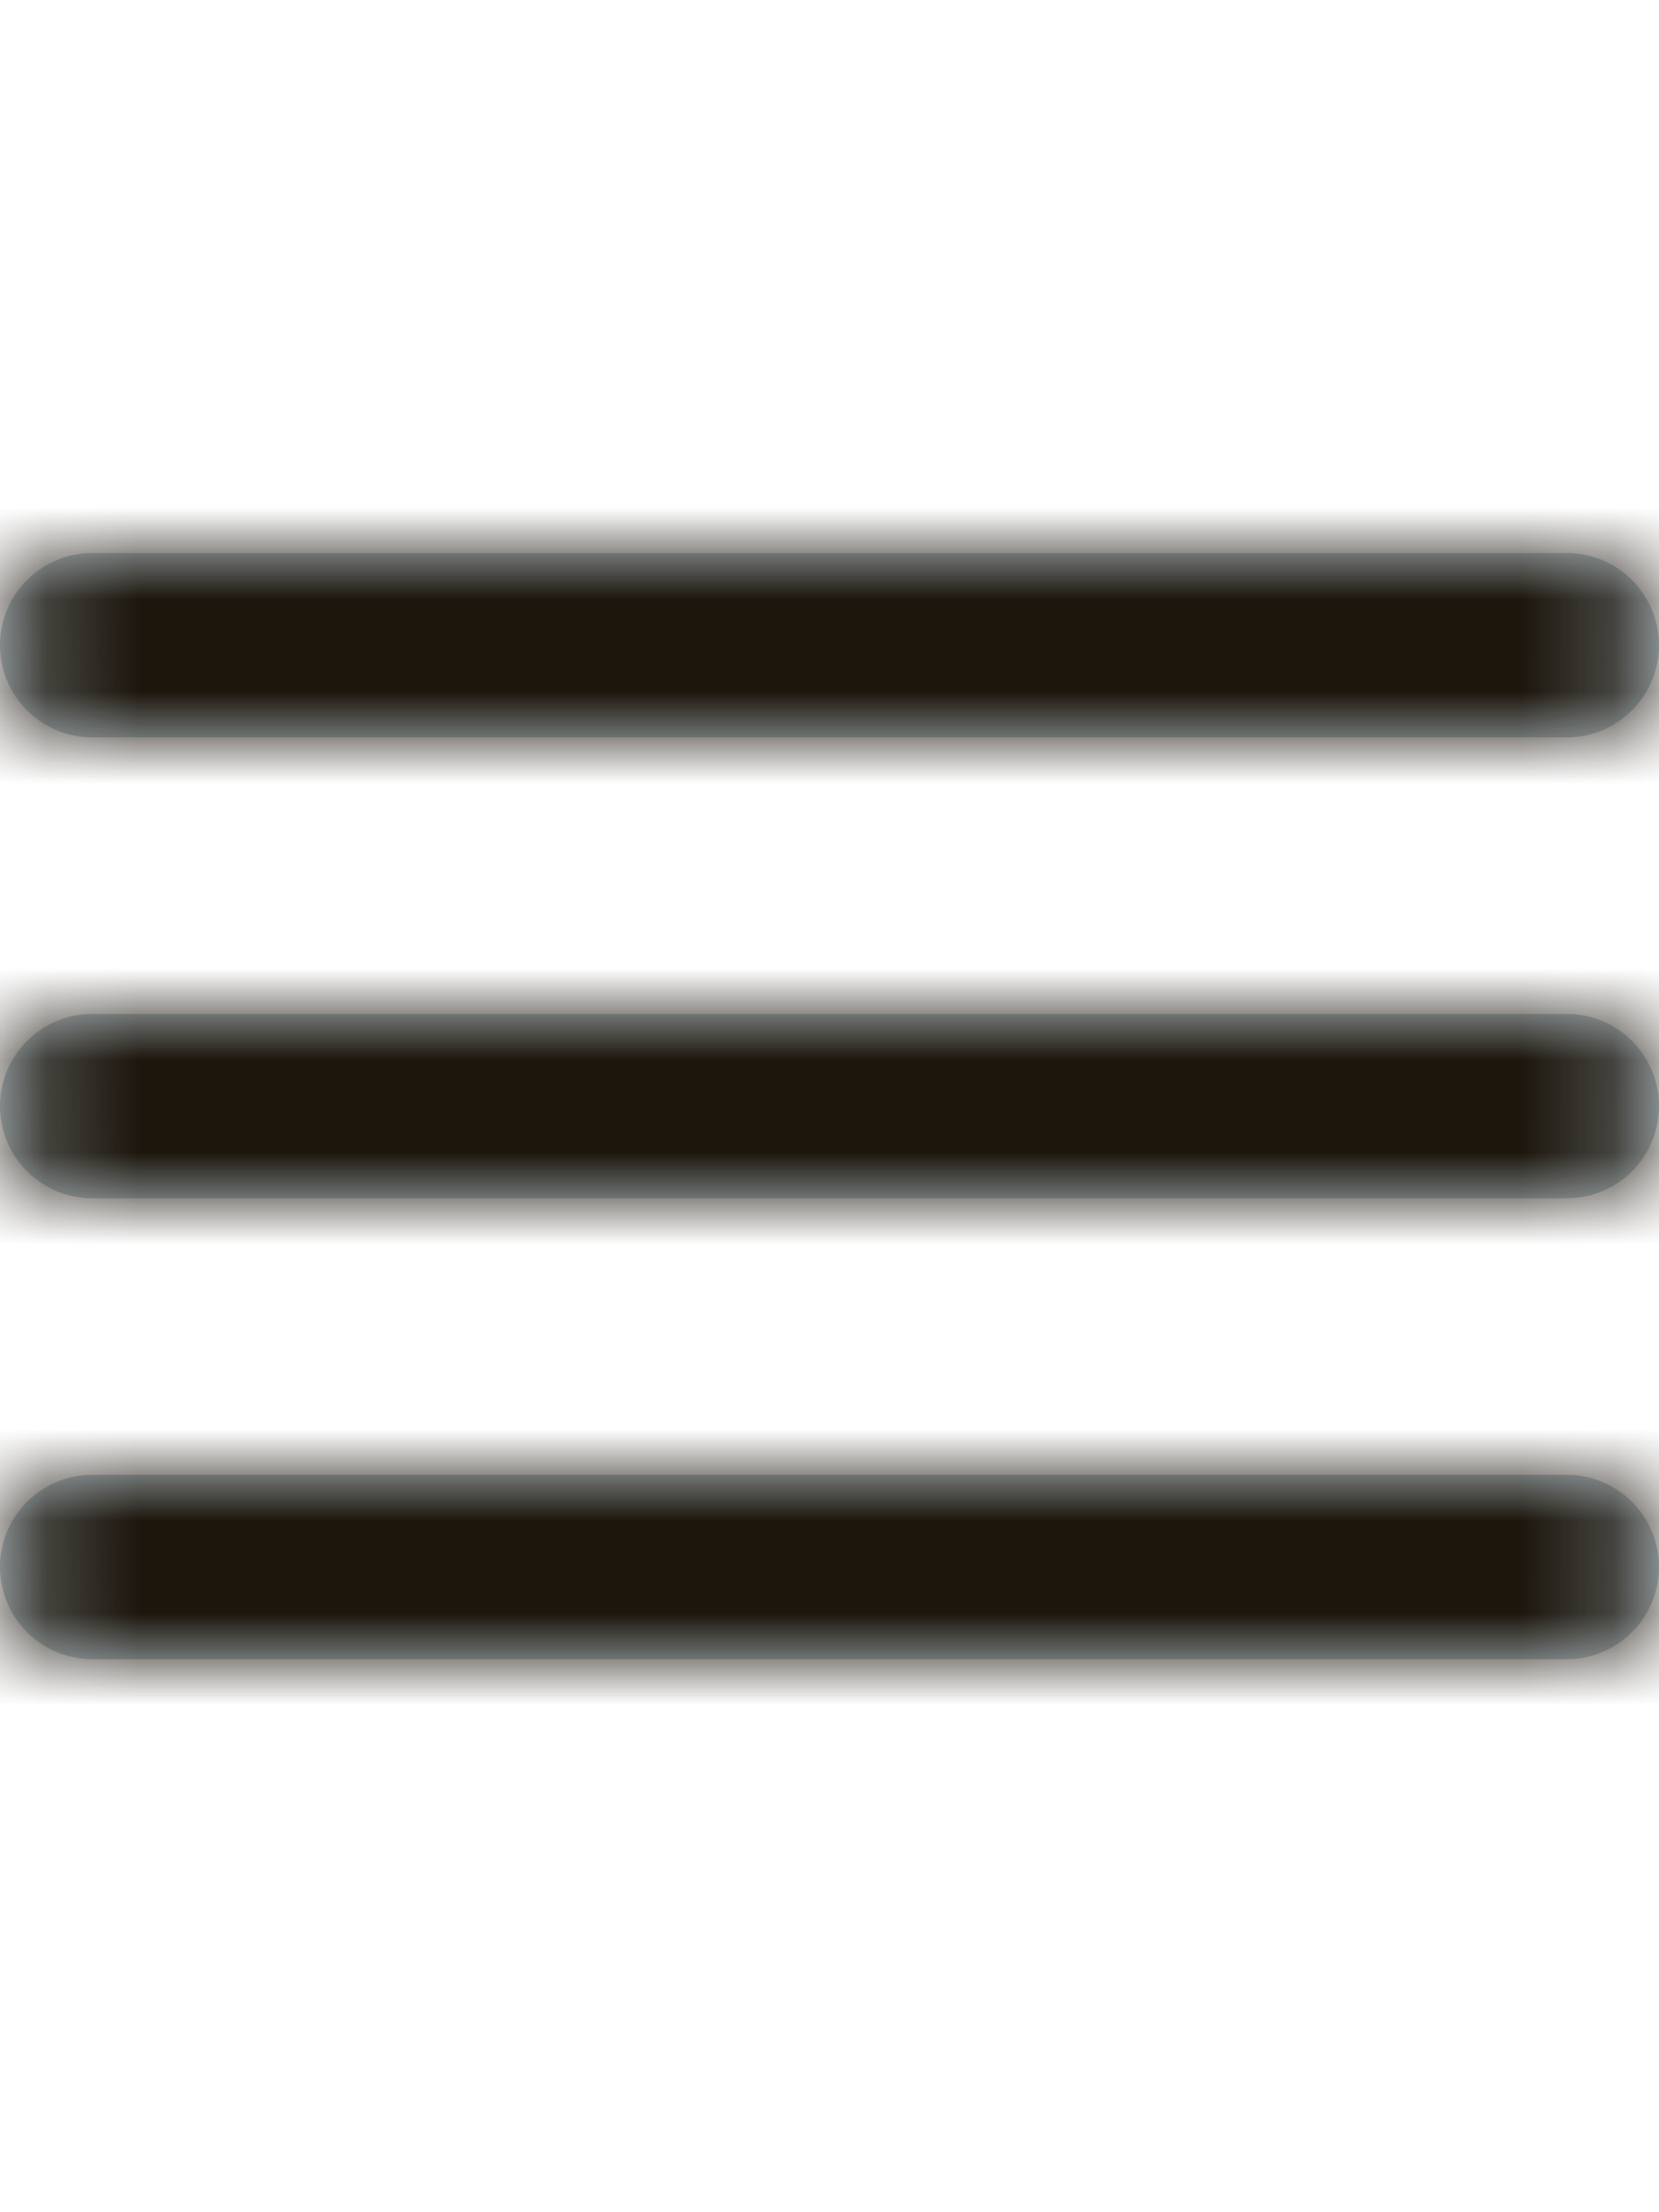 <svg xmlns="http://www.w3.org/2000/svg" width="18" height="24" viewBox="0 0 18 24" fill="none"><path fill-rule="evenodd" clip-rule="evenodd" d="M17 18C17.552 18 18 17.552 18 17C18 16.448 17.552 16 17 16H1C0.448 16 0 16.448 0 17C0 17.552 0.448 18 1 18H17ZM17 13C17.552 13 18 12.552 18 12C18 11.448 17.552 11 17 11H1C0.448 11 0 11.448 0 12C0 12.552 0.448 13 1 13H17ZM0 7C0 7.552 0.448 8 1 8H17C17.552 8 18 7.552 18 7C18 6.448 17.552 6 17 6H1C0.448 6 0 6.448 0 7Z" fill="#C2D1D9"></path><mask id="mask0_320_5017" style="mask-type:luminance" maskUnits="userSpaceOnUse" x="0" y="6" width="18" height="12"><path fill-rule="evenodd" clip-rule="evenodd" d="M17 18C17.552 18 18 17.552 18 17C18 16.448 17.552 16 17 16H1C0.448 16 0 16.448 0 17C0 17.552 0.448 18 1 18H17ZM17 13C17.552 13 18 12.552 18 12C18 11.448 17.552 11 17 11H1C0.448 11 0 11.448 0 12C0 12.552 0.448 13 1 13H17ZM0 7C0 7.552 0.448 8 1 8H17C17.552 8 18 7.552 18 7C18 6.448 17.552 6 17 6H1C0.448 6 0 6.448 0 7Z" fill="white"></path></mask><g mask="url(#mask0_320_5017)"><rect x="-3" width="24" height="24" fill="#1C160D"></rect></g></svg>